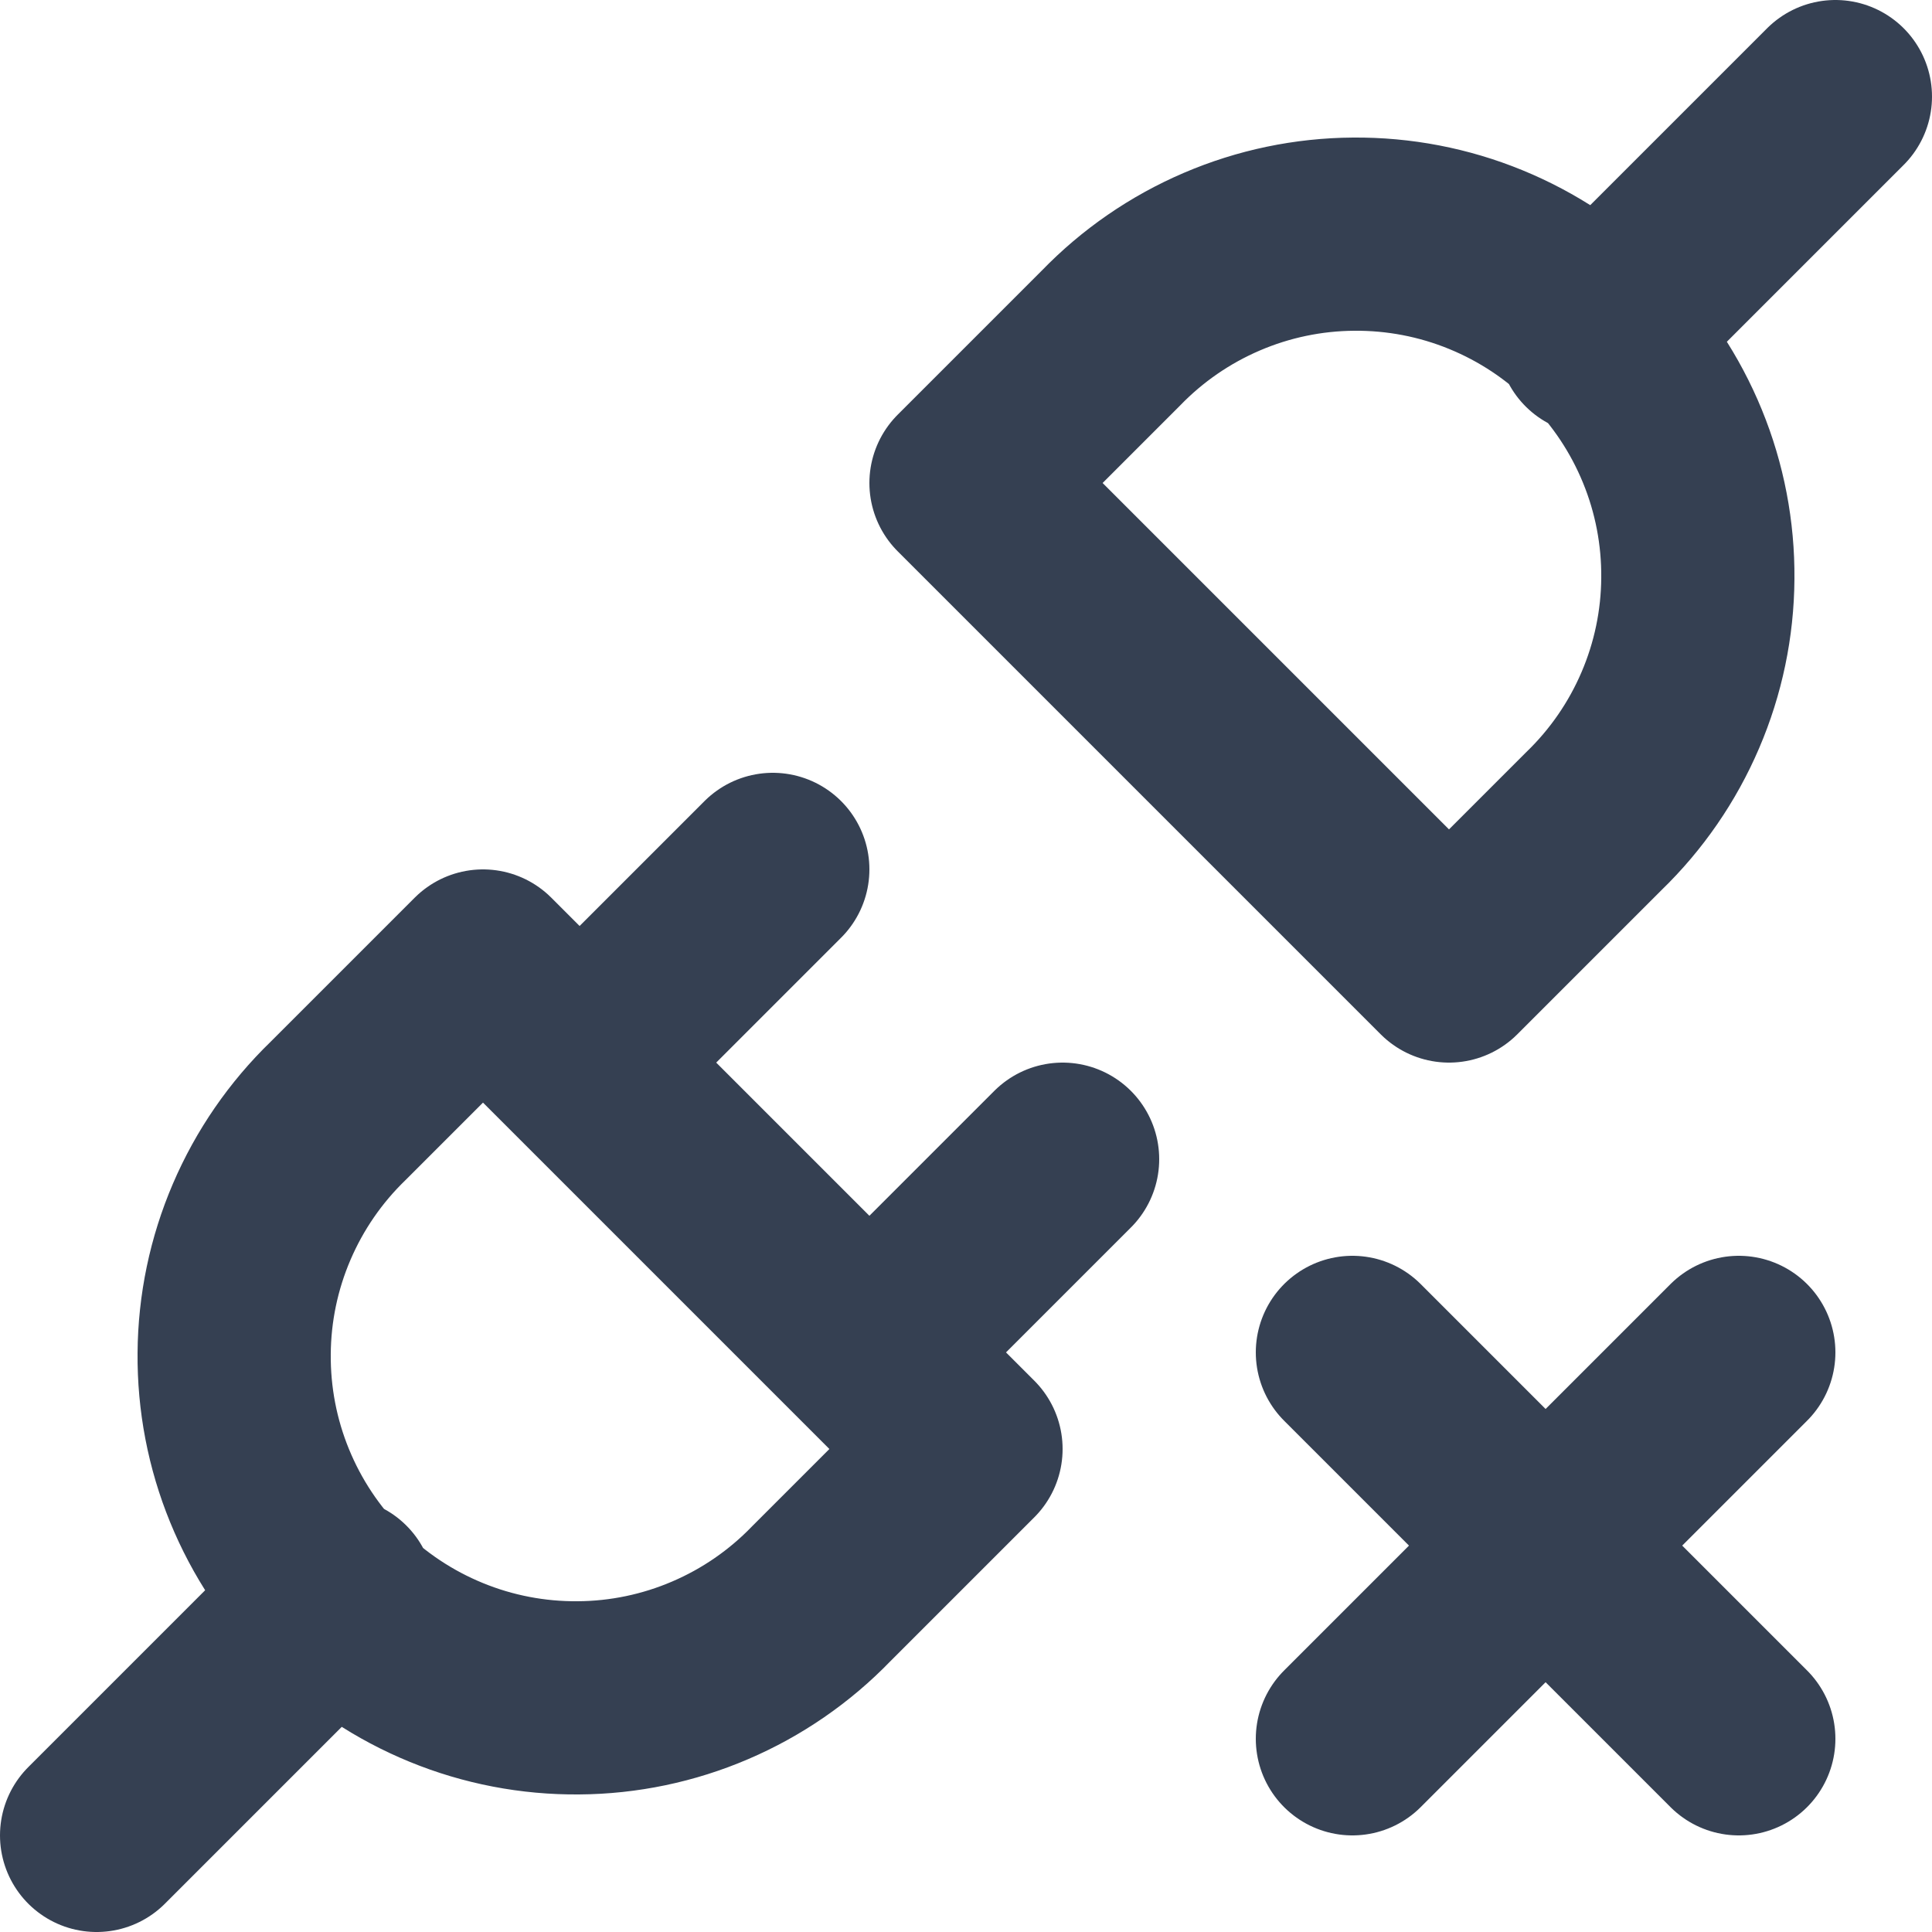 <svg xmlns="http://www.w3.org/2000/svg" width="20" height="20" viewBox="0 0 20 20" fill="none"><path d="M18 14L14 18M1 19L3.5 16.5M16.5 3.5L19 1M8 9L6 11M11 12L9 14M14 14L18 18M5 10L10 15L8.5 16.5C8.174 16.837 7.784 17.106 7.352 17.291C6.921 17.476 6.457 17.573 5.988 17.576C5.519 17.58 5.054 17.491 4.62 17.313C4.185 17.135 3.791 16.873 3.459 16.541C3.127 16.209 2.865 15.815 2.687 15.38C2.509 14.946 2.42 14.481 2.424 14.012C2.427 13.543 2.524 13.079 2.709 12.648C2.894 12.216 3.163 11.826 3.5 11.5L5 10ZM15 10L10 5L11.5 3.5C11.826 3.163 12.216 2.894 12.648 2.709C13.079 2.524 13.543 2.427 14.012 2.424C14.481 2.42 14.946 2.509 15.38 2.687C15.815 2.865 16.209 3.127 16.541 3.459C16.873 3.791 17.135 4.185 17.313 4.62C17.491 5.054 17.58 5.519 17.576 5.988C17.573 6.457 17.476 6.921 17.291 7.352C17.106 7.784 16.837 8.174 16.5 8.5L15 10Z" stroke="#354052" stroke-width="2" stroke-linecap="round" stroke-linejoin="round"></path></svg>